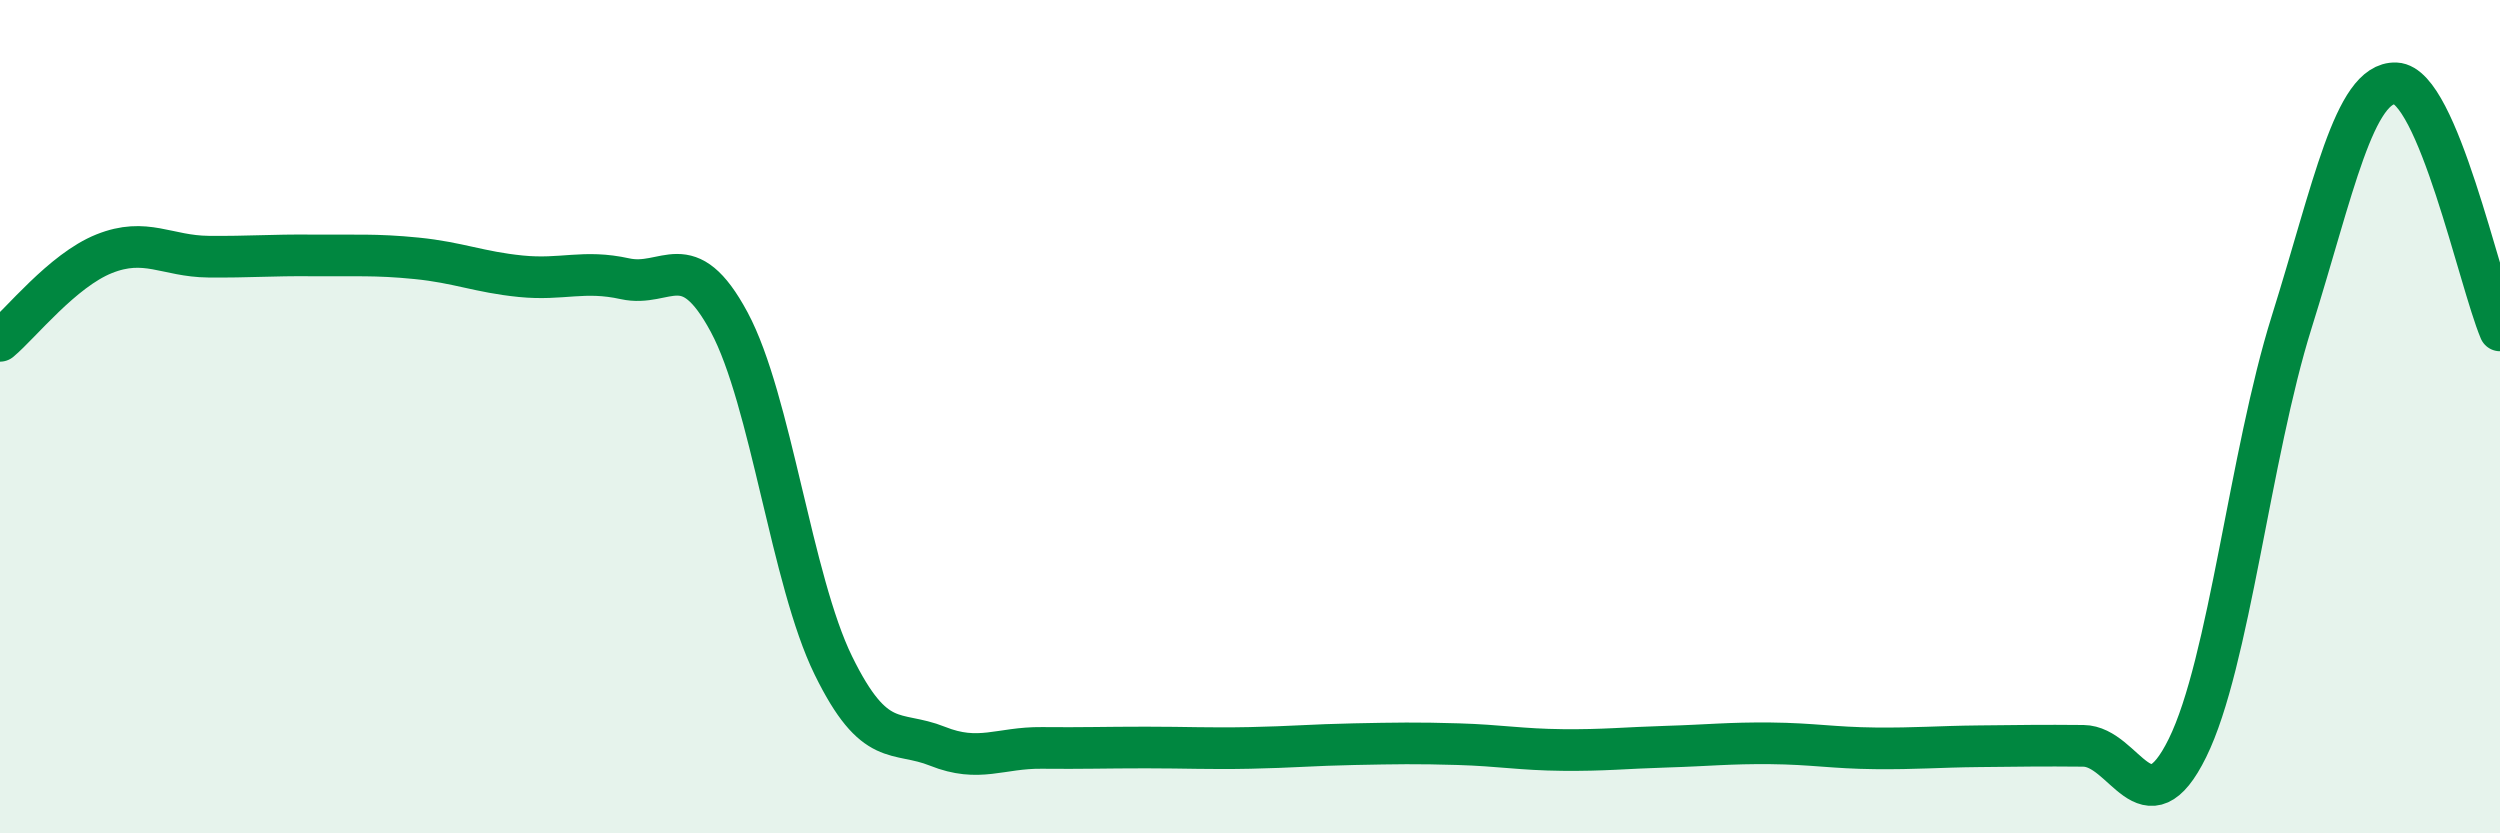 
    <svg width="60" height="20" viewBox="0 0 60 20" xmlns="http://www.w3.org/2000/svg">
      <path
        d="M 0,8.18 C 0.5,7.76 1.5,6.49 2.5,6.09 C 3.5,5.69 4,6.15 5,6.16 C 6,6.17 6.5,6.12 7.5,6.13 C 8.5,6.14 9,6.1 10,6.2 C 11,6.3 11.5,6.53 12.5,6.63 C 13.5,6.73 14,6.47 15,6.69 C 16,6.91 16.5,5.87 17.5,7.73 C 18.5,9.59 19,13.93 20,15.97 C 21,18.01 21.5,17.51 22.5,17.91 C 23.5,18.31 24,17.94 25,17.95 C 26,17.96 26.5,17.94 27.5,17.94 C 28.5,17.94 29,17.97 30,17.95 C 31,17.93 31.5,17.88 32.5,17.86 C 33.5,17.84 34,17.83 35,17.86 C 36,17.89 36.5,17.99 37.5,18 C 38.5,18.01 39,17.95 40,17.92 C 41,17.89 41.5,17.83 42.5,17.84 C 43.5,17.85 44,17.95 45,17.96 C 46,17.97 46.5,17.92 47.5,17.91 C 48.5,17.9 49,17.89 50,17.9 C 51,17.91 51.5,19.98 52.5,17.95 C 53.5,15.92 54,10.92 55,7.73 C 56,4.54 56.5,1.96 57.5,2 C 58.5,2.04 59.5,6.74 60,7.93L60 20L0 20Z"
        fill="#008740"
        opacity="0.1"
        stroke-linecap="round"
        stroke-linejoin="round"
      />
      <path
        d="M 0,8.18 C 0.5,7.76 1.5,6.49 2.5,6.09 C 3.5,5.69 4,6.15 5,6.16 C 6,6.17 6.5,6.12 7.5,6.13 C 8.5,6.14 9,6.1 10,6.2 C 11,6.3 11.5,6.53 12.5,6.63 C 13.5,6.73 14,6.47 15,6.69 C 16,6.91 16.5,5.87 17.5,7.73 C 18.5,9.59 19,13.93 20,15.97 C 21,18.01 21.5,17.51 22.5,17.91 C 23.5,18.31 24,17.94 25,17.95 C 26,17.96 26.5,17.94 27.5,17.94 C 28.5,17.94 29,17.97 30,17.95 C 31,17.93 31.5,17.88 32.5,17.86 C 33.5,17.84 34,17.83 35,17.86 C 36,17.89 36.5,17.99 37.5,18 C 38.5,18.01 39,17.95 40,17.92 C 41,17.89 41.5,17.83 42.5,17.84 C 43.5,17.85 44,17.95 45,17.96 C 46,17.97 46.5,17.92 47.5,17.91 C 48.5,17.9 49,17.89 50,17.9 C 51,17.91 51.5,19.98 52.5,17.95 C 53.5,15.92 54,10.92 55,7.73 C 56,4.54 56.5,1.96 57.5,2 C 58.5,2.04 59.5,6.74 60,7.93"
        stroke="#008740"
        stroke-width="1"
        fill="none"
        stroke-linecap="round"
        stroke-linejoin="round"
      />
    </svg>
  